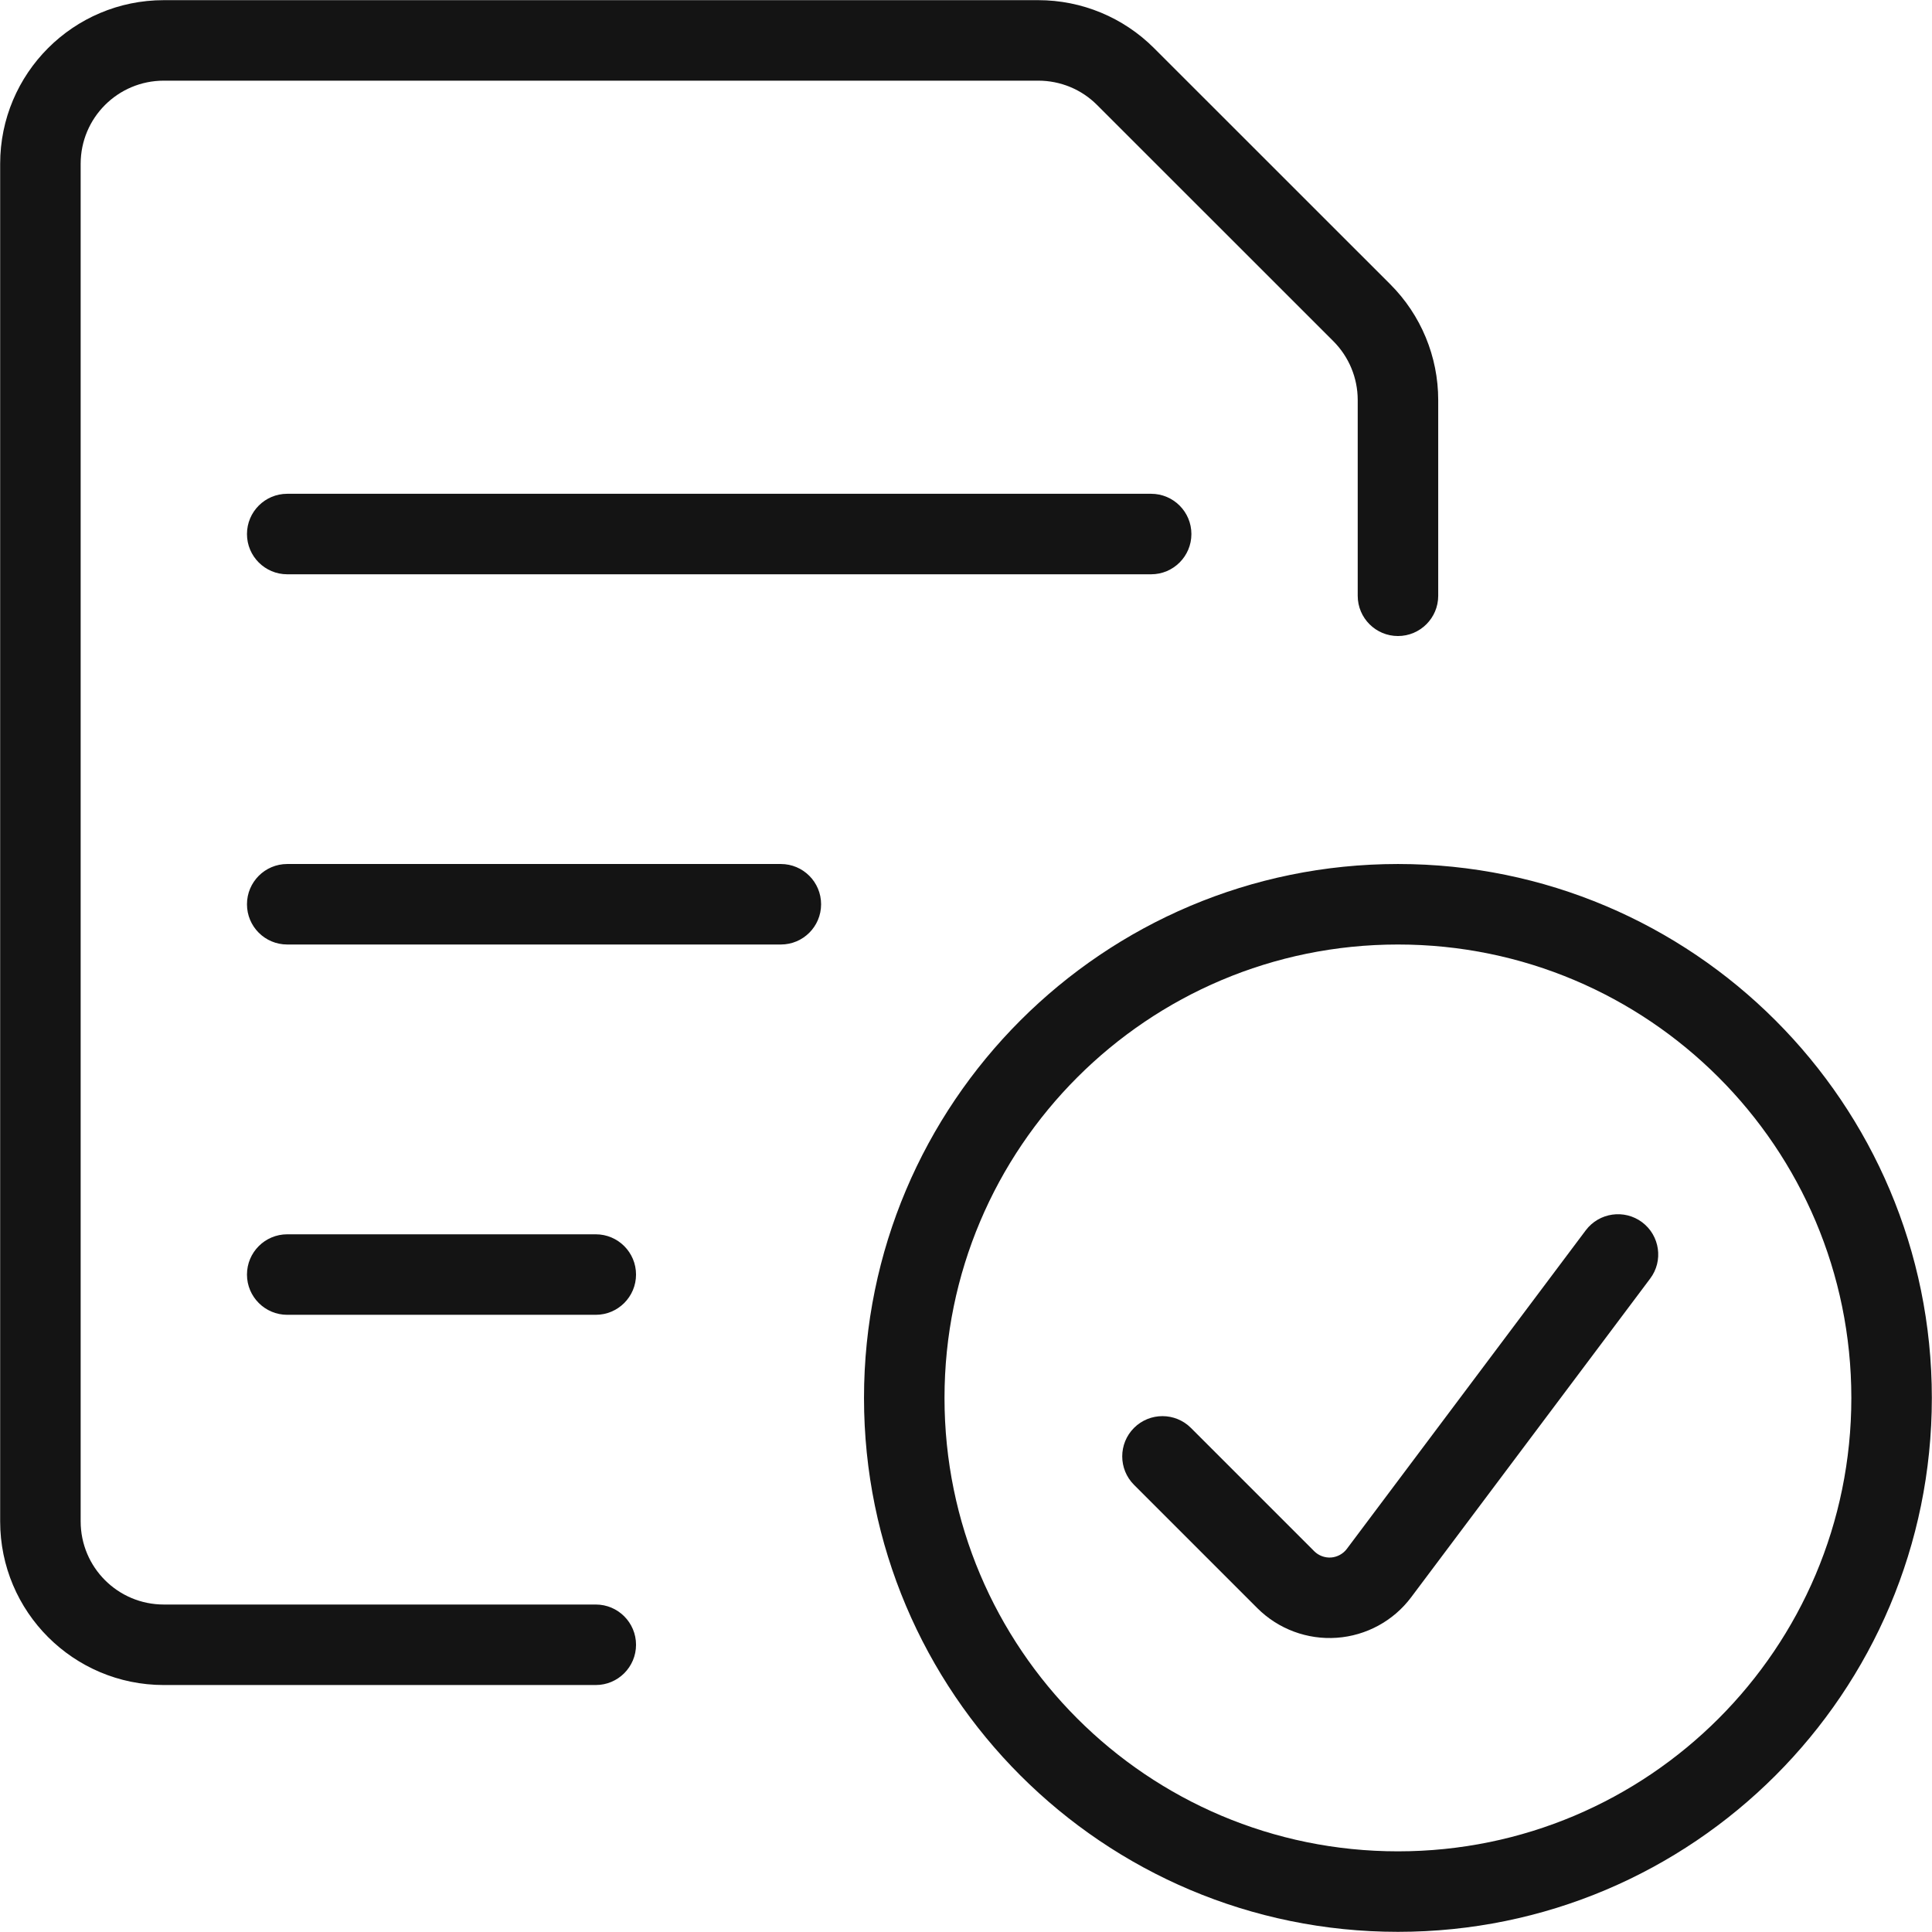 <?xml version="1.0" encoding="UTF-8"?>
<svg width="24px" height="24px" viewBox="0 0 24 24" version="1.1" xmlns="http://www.w3.org/2000/svg" xmlns:xlink="http://www.w3.org/1999/xlink">
    <!-- Generator: Sketch 60 (88103) - https://sketch.com -->
    <title>Icon/Graphic/Approval</title>
    <desc>Created with Sketch.</desc>
    <g id="Icon/Graphic/Approval" stroke="none" stroke-width="1" fill="none" fill-rule="evenodd">
        <g id="Group" fill-rule="nonzero">
            <path d="M17.366,10.733 C21.029,10.733 23.998,13.703 23.998,17.366 C23.998,21.029 21.029,23.998 17.366,23.998 C13.703,23.998 10.733,21.029 10.733,17.366 C10.733,13.703 13.703,10.733 17.366,10.733 Z M17.366,11.733 C14.255,11.733 11.733,14.255 11.733,17.366 C11.733,20.477 14.255,22.998 17.366,22.998 C20.477,22.998 22.998,20.477 22.998,17.366 C22.998,14.255 20.477,11.733 17.366,11.733 Z M12.898,0.002 C13.437,0.002 13.954,0.216 14.335,0.597 L14.335,0.597 L17.271,3.532 C17.652,3.913 17.866,4.43 17.866,4.969 L17.866,4.969 L17.866,7.401 C17.866,7.677 17.642,7.901 17.366,7.901 C17.09,7.901 16.866,7.677 16.866,7.401 L16.866,7.401 L16.866,4.969 C16.866,4.695 16.757,4.433 16.564,4.239 L16.564,4.239 L13.628,1.304 C13.435,1.11 13.172,1.002 12.898,1.002 L12.898,1.002 L2.035,1.002 C1.464,1.002 1.002,1.464 1.002,2.035 L1.002,2.035 L1.002,18.899 C1.002,19.47 1.464,19.932 2.035,19.932 L2.035,19.932 L7.401,19.932 C7.677,19.932 7.901,20.156 7.901,20.432 C7.901,20.708 7.677,20.932 7.401,20.932 L7.401,20.932 L2.035,20.932 C0.912,20.932 0.002,20.022 0.002,18.899 L0.002,18.899 L0.002,2.035 C0.002,0.912 0.912,0.002 2.035,0.002 L2.035,0.002 Z M7.401,15.333 C7.677,15.333 7.901,15.557 7.901,15.833 C7.901,16.109 7.677,16.333 7.401,16.333 L7.401,16.333 L3.568,16.333 C3.292,16.333 3.068,16.109 3.068,15.833 C3.068,15.557 3.292,15.333 3.568,15.333 L3.568,15.333 Z M9.7,10.733 C9.976,10.733 10.2,10.957 10.2,11.233 C10.2,11.51 9.976,11.733 9.7,11.733 L9.7,11.733 L3.568,11.733 C3.292,11.733 3.068,11.51 3.068,11.233 C3.068,10.957 3.292,10.733 3.568,10.733 L3.568,10.733 Z M14.3,6.134 C14.576,6.134 14.8,6.358 14.8,6.634 C14.8,6.91 14.576,7.134 14.3,7.134 L14.3,7.134 L3.568,7.134 C3.292,7.134 3.068,6.91 3.068,6.634 C3.068,6.358 3.292,6.134 3.568,6.134 L3.568,6.134 Z" id="Combined-Shape" fill="#141414"></path>
            <path d="M19.699,15.283 L16.73,19.242 C16.684,19.303 16.612,19.342 16.535,19.348 C16.458,19.353 16.381,19.325 16.326,19.27 L14.794,17.738 C14.599,17.543 14.282,17.543 14.087,17.738 C13.892,17.933 13.892,18.25 14.087,18.445 L15.62,19.978 C15.881,20.238 16.241,20.371 16.606,20.345 C16.972,20.319 17.309,20.136 17.529,19.843 L20.499,15.883 C20.665,15.663 20.62,15.349 20.399,15.183 C20.178,15.018 19.865,15.063 19.699,15.283 Z" id="Shape" fill="#141414"></path>
        </g>
    </g>
</svg>
